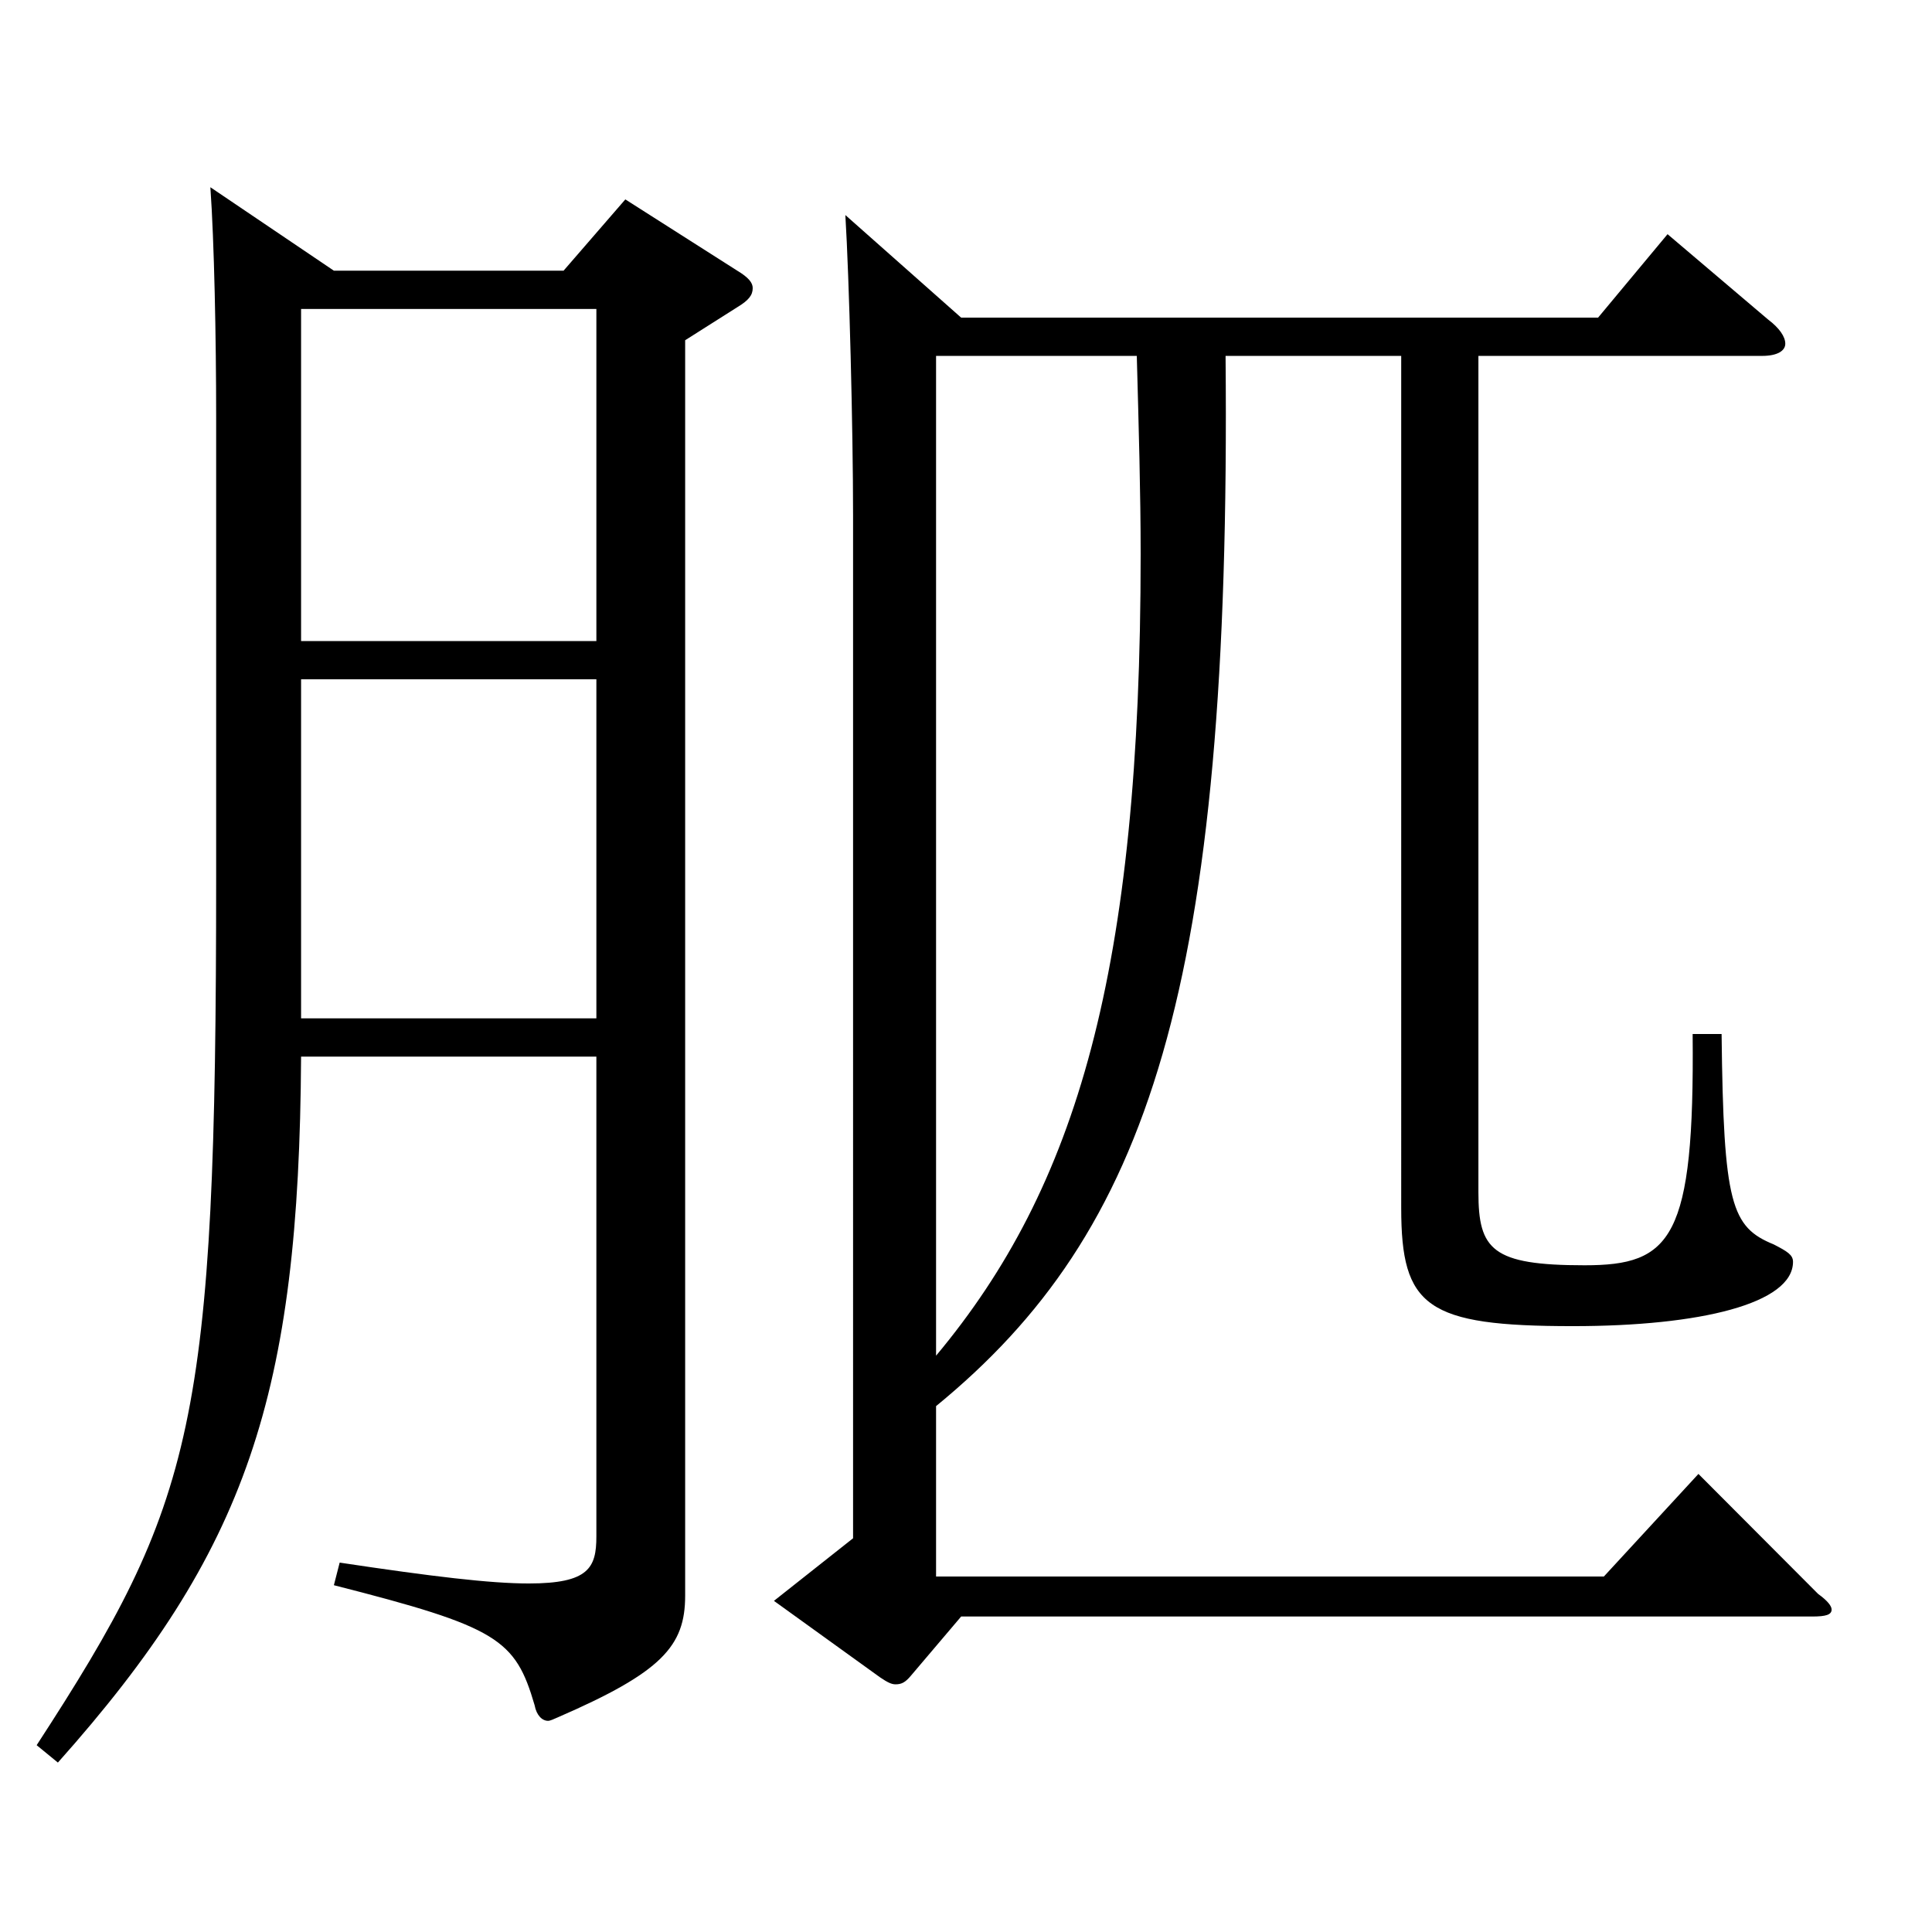 <?xml version="1.0" encoding="utf-8"?>
<!-- Generator: Adobe Illustrator 16.0.0, SVG Export Plug-In . SVG Version: 6.00 Build 0)  -->
<!DOCTYPE svg PUBLIC "-//W3C//DTD SVG 1.1//EN" "http://www.w3.org/Graphics/SVG/1.1/DTD/svg11.dtd">
<svg version="1.1" id="图层_1" xmlns="http://www.w3.org/2000/svg" xmlns:xlink="http://www.w3.org/1999/xlink" x="0px" y="0px"
	 width="1000px" height="1000px" viewBox="0 0 1000 1000" enable-background="new 0 0 1000 1000" xml:space="preserve">
<path d="M172.819,140.108H291.7l31.968-36.899l57.941,36.899c5.994,3.6,7.992,6.3,7.992,9c0,3.6-1.998,6.3-7.992,9.9l-26.973,17.1
	v649.796c0,26.1-11.988,39.6-65.934,62.999c-1.998,0.9-3.996,1.8-4.995,1.8c-2.997,0-5.994-2.699-6.993-8.1
	c-9.99-34.199-18.98-40.5-103.896-62.1l2.997-11.7c47.952,7.2,77.922,10.801,97.901,10.801c30.969,0,34.965-8.101,34.965-24.3
	V546.906H155.837c-0.999,175.498-27.972,255.598-125.873,365.397l-10.989-9c81.918-125.999,92.906-165.599,92.906-449.097V215.708
	c0-40.5-0.999-90.899-2.997-118.799L172.819,140.108z M155.837,331.808h152.846V159.908H155.837V331.808z M308.683,351.607H155.837
	v175.499h152.846V351.607z M634.354,184.208c2.997,328.498-39.96,453.598-149.849,543.597v88.199h345.651l48.95-53.1l61.938,62.1
	c4.995,3.6,6.993,6.3,6.993,8.1c0,2.7-2.997,3.601-9.99,3.601H497.492l-25.974,30.6c-2.997,3.6-4.995,4.5-7.992,4.5
	c-1.998,0-3.996-0.9-7.991-3.6l-54.945-39.601l40.959-32.399V267.008c0-45-1.998-123.3-3.996-155.699l59.939,53.1H827.16
	l35.964-43.199l51.947,44.1c5.994,4.5,8.991,9,8.991,12.6s-3.996,6.3-11.988,6.3H765.223v432.897c0,29.7,6.993,37.8,54.944,37.8
	c44.955,0,56.942-13.5,55.943-119.699h14.985c0.999,88.199,4.995,99.899,26.973,108.899c6.993,3.6,9.99,5.399,9.99,9
	c0,21.6-47.952,33.3-113.886,33.3c-75.923,0-88.91-9.9-88.91-61.2V184.208H634.354z M484.506,701.705
	c72.926-87.3,105.893-198.898,105.893-414.897c0-31.5-0.999-65.699-1.998-102.6H484.506V701.705z"/>
</svg>
